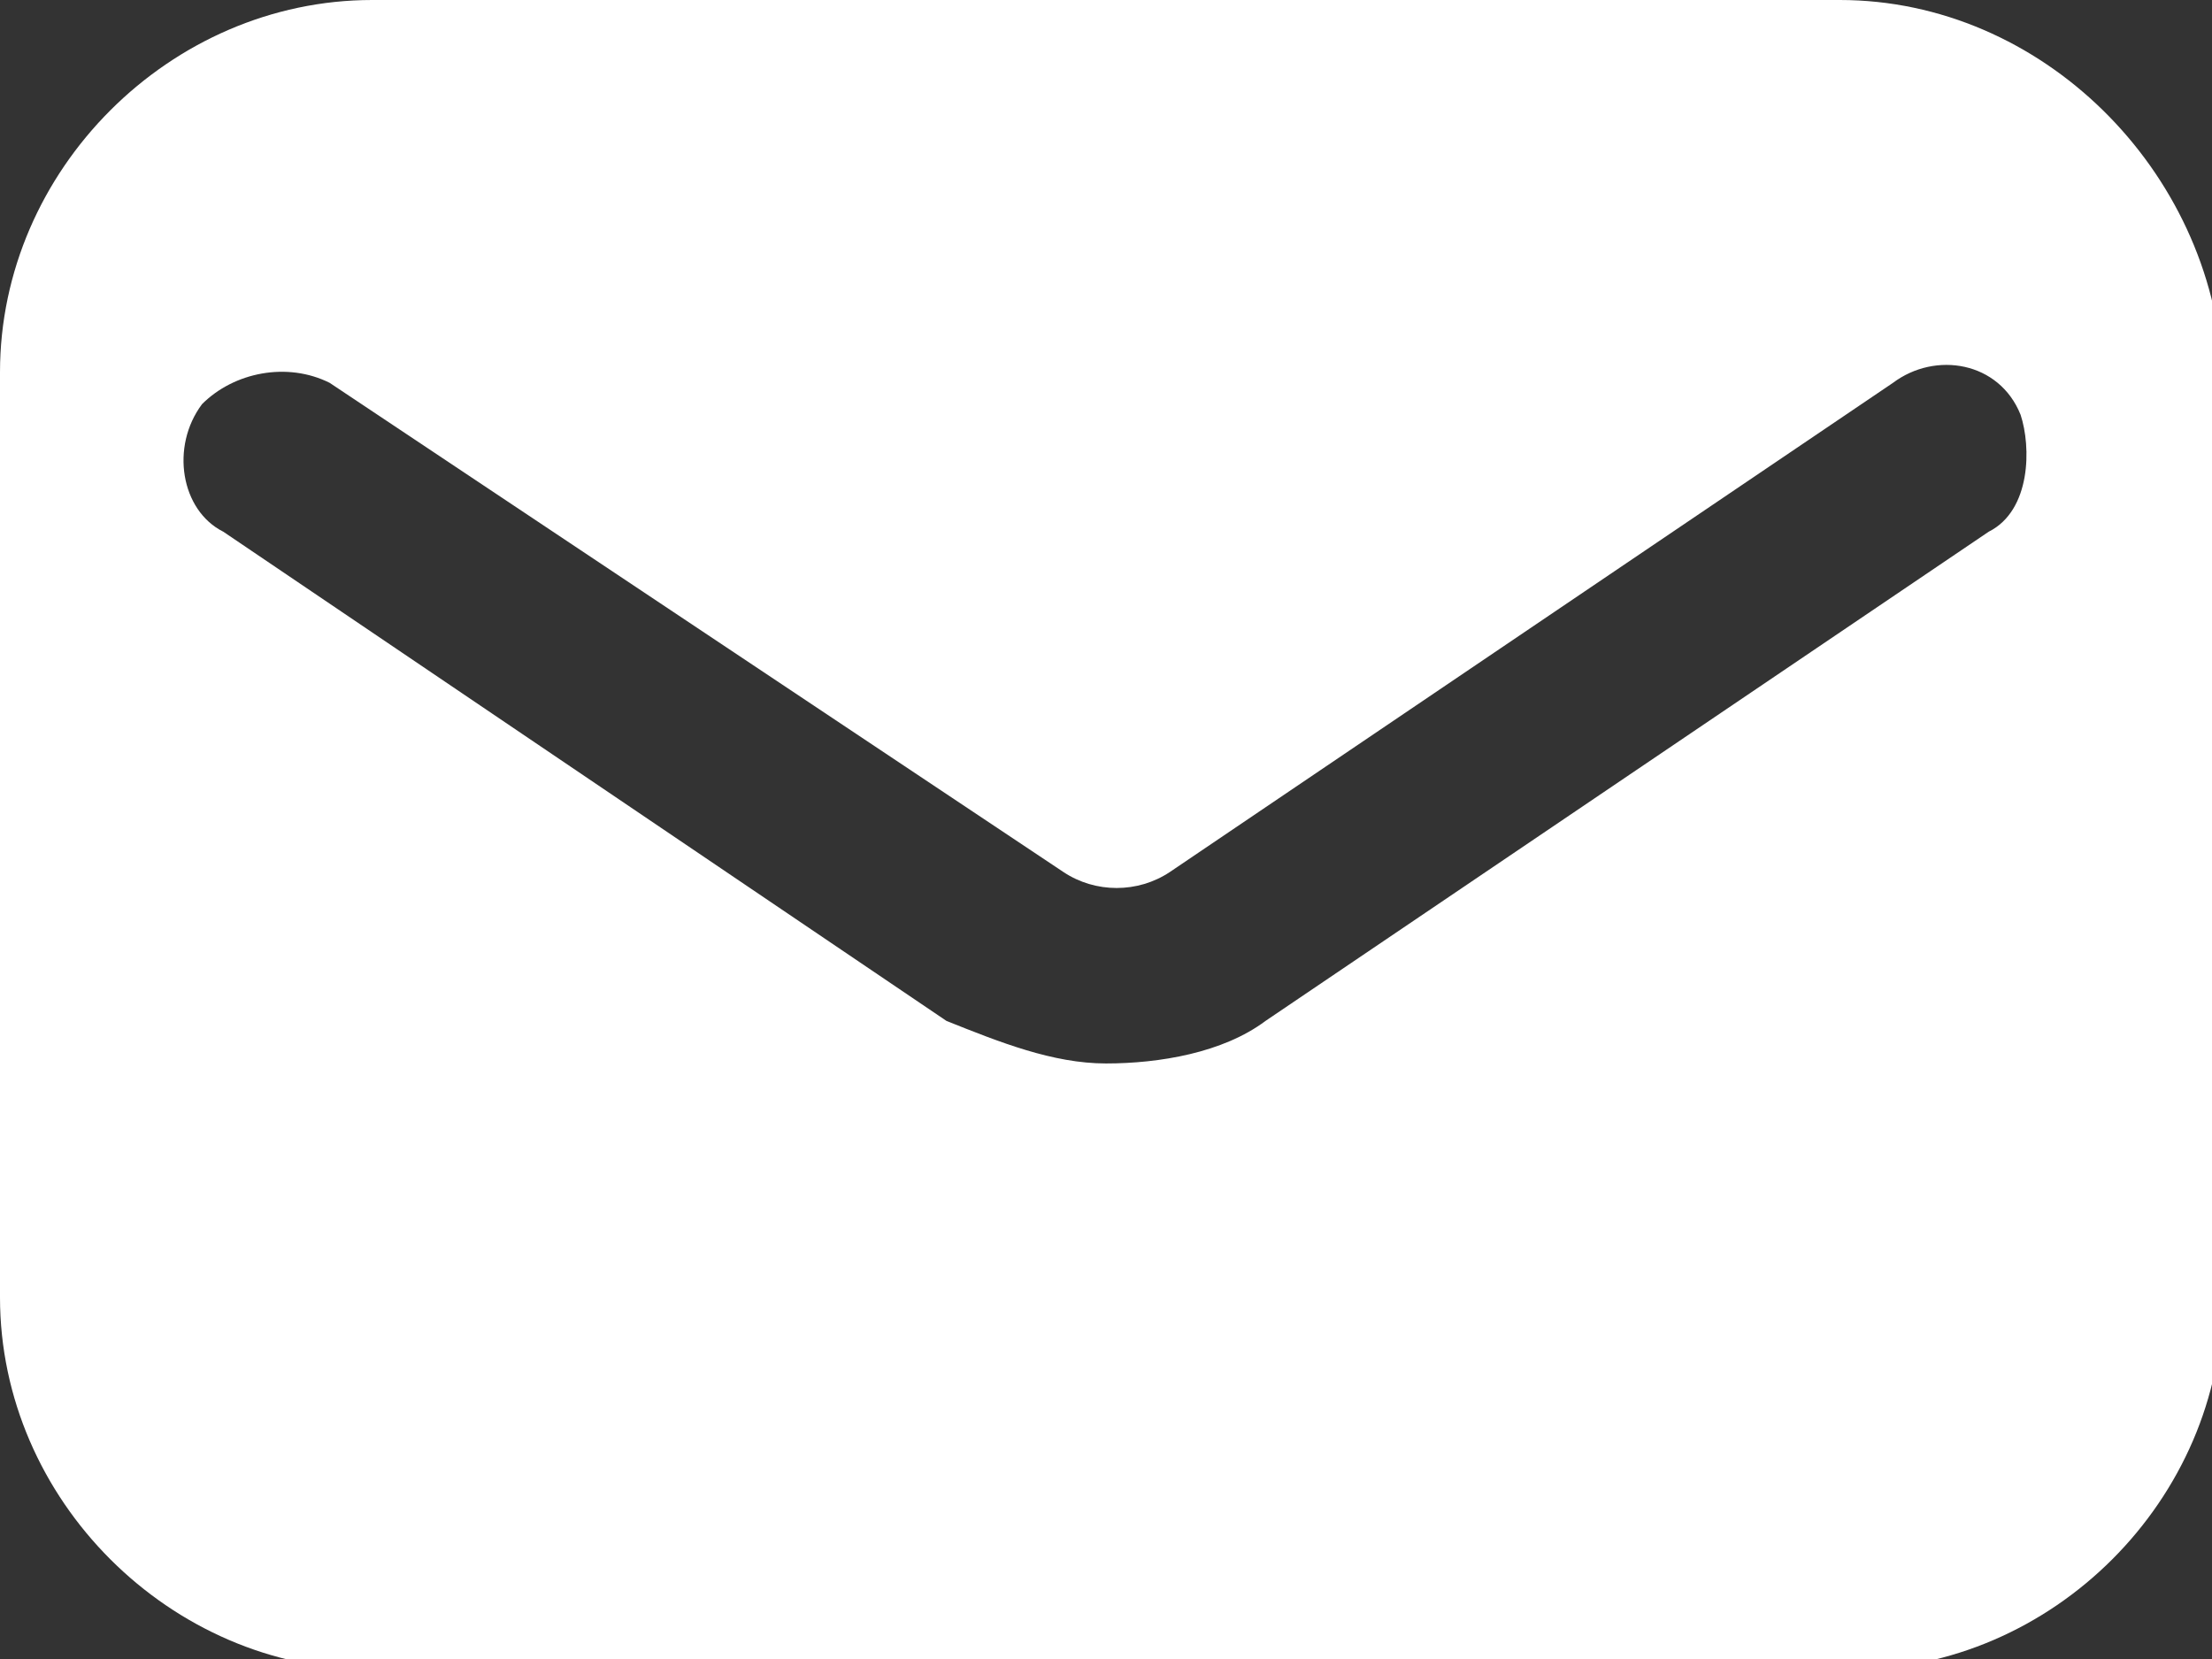 <?xml version="1.0" encoding="utf-8"?>
<!-- Generator: Adobe Illustrator 25.2.1, SVG Export Plug-In . SVG Version: 6.00 Build 0)  -->
<svg version="1.1" id="Layer_1" xmlns="http://www.w3.org/2000/svg" xmlns:xlink="http://www.w3.org/1999/xlink" x="0px" y="0px"
	 viewBox="0 0 20.8 15.6" style="enable-background:new 0 0 20.8 15.6;" xml:space="preserve">
<rect x="0" y="0" width="20.8" height="15.6" fill="#333333" stroke="none"/>
<style type="text/css">
	.st0{fill:#FFFFFF;}
</style>
<g id="icons_1_">
	<path id="email_1_" class="st0" d="M17.3,0H3.5C1.6,0,0,1.6,0,3.5v8.7c0,1.9,1.6,3.5,3.5,3.5h13.9c1.9,0,3.5-1.6,3.5-3.5V3.5
		C20.8,1.6,19.2,0,17.3,0z M18.7,5l-6.8,4.6c-0.4,0.3-1,0.4-1.5,0.4c-0.5,0-1-0.2-1.5-0.4L2.1,5C1.7,4.8,1.6,4.2,1.9,3.8
		c0.3-0.3,0.8-0.4,1.2-0.2L10,8.2c0.3,0.2,0.7,0.2,1,0l6.8-4.6c0.4-0.3,1-0.2,1.2,0.3C19.1,4.2,19.1,4.8,18.7,5z"/>
</g>
</svg>
